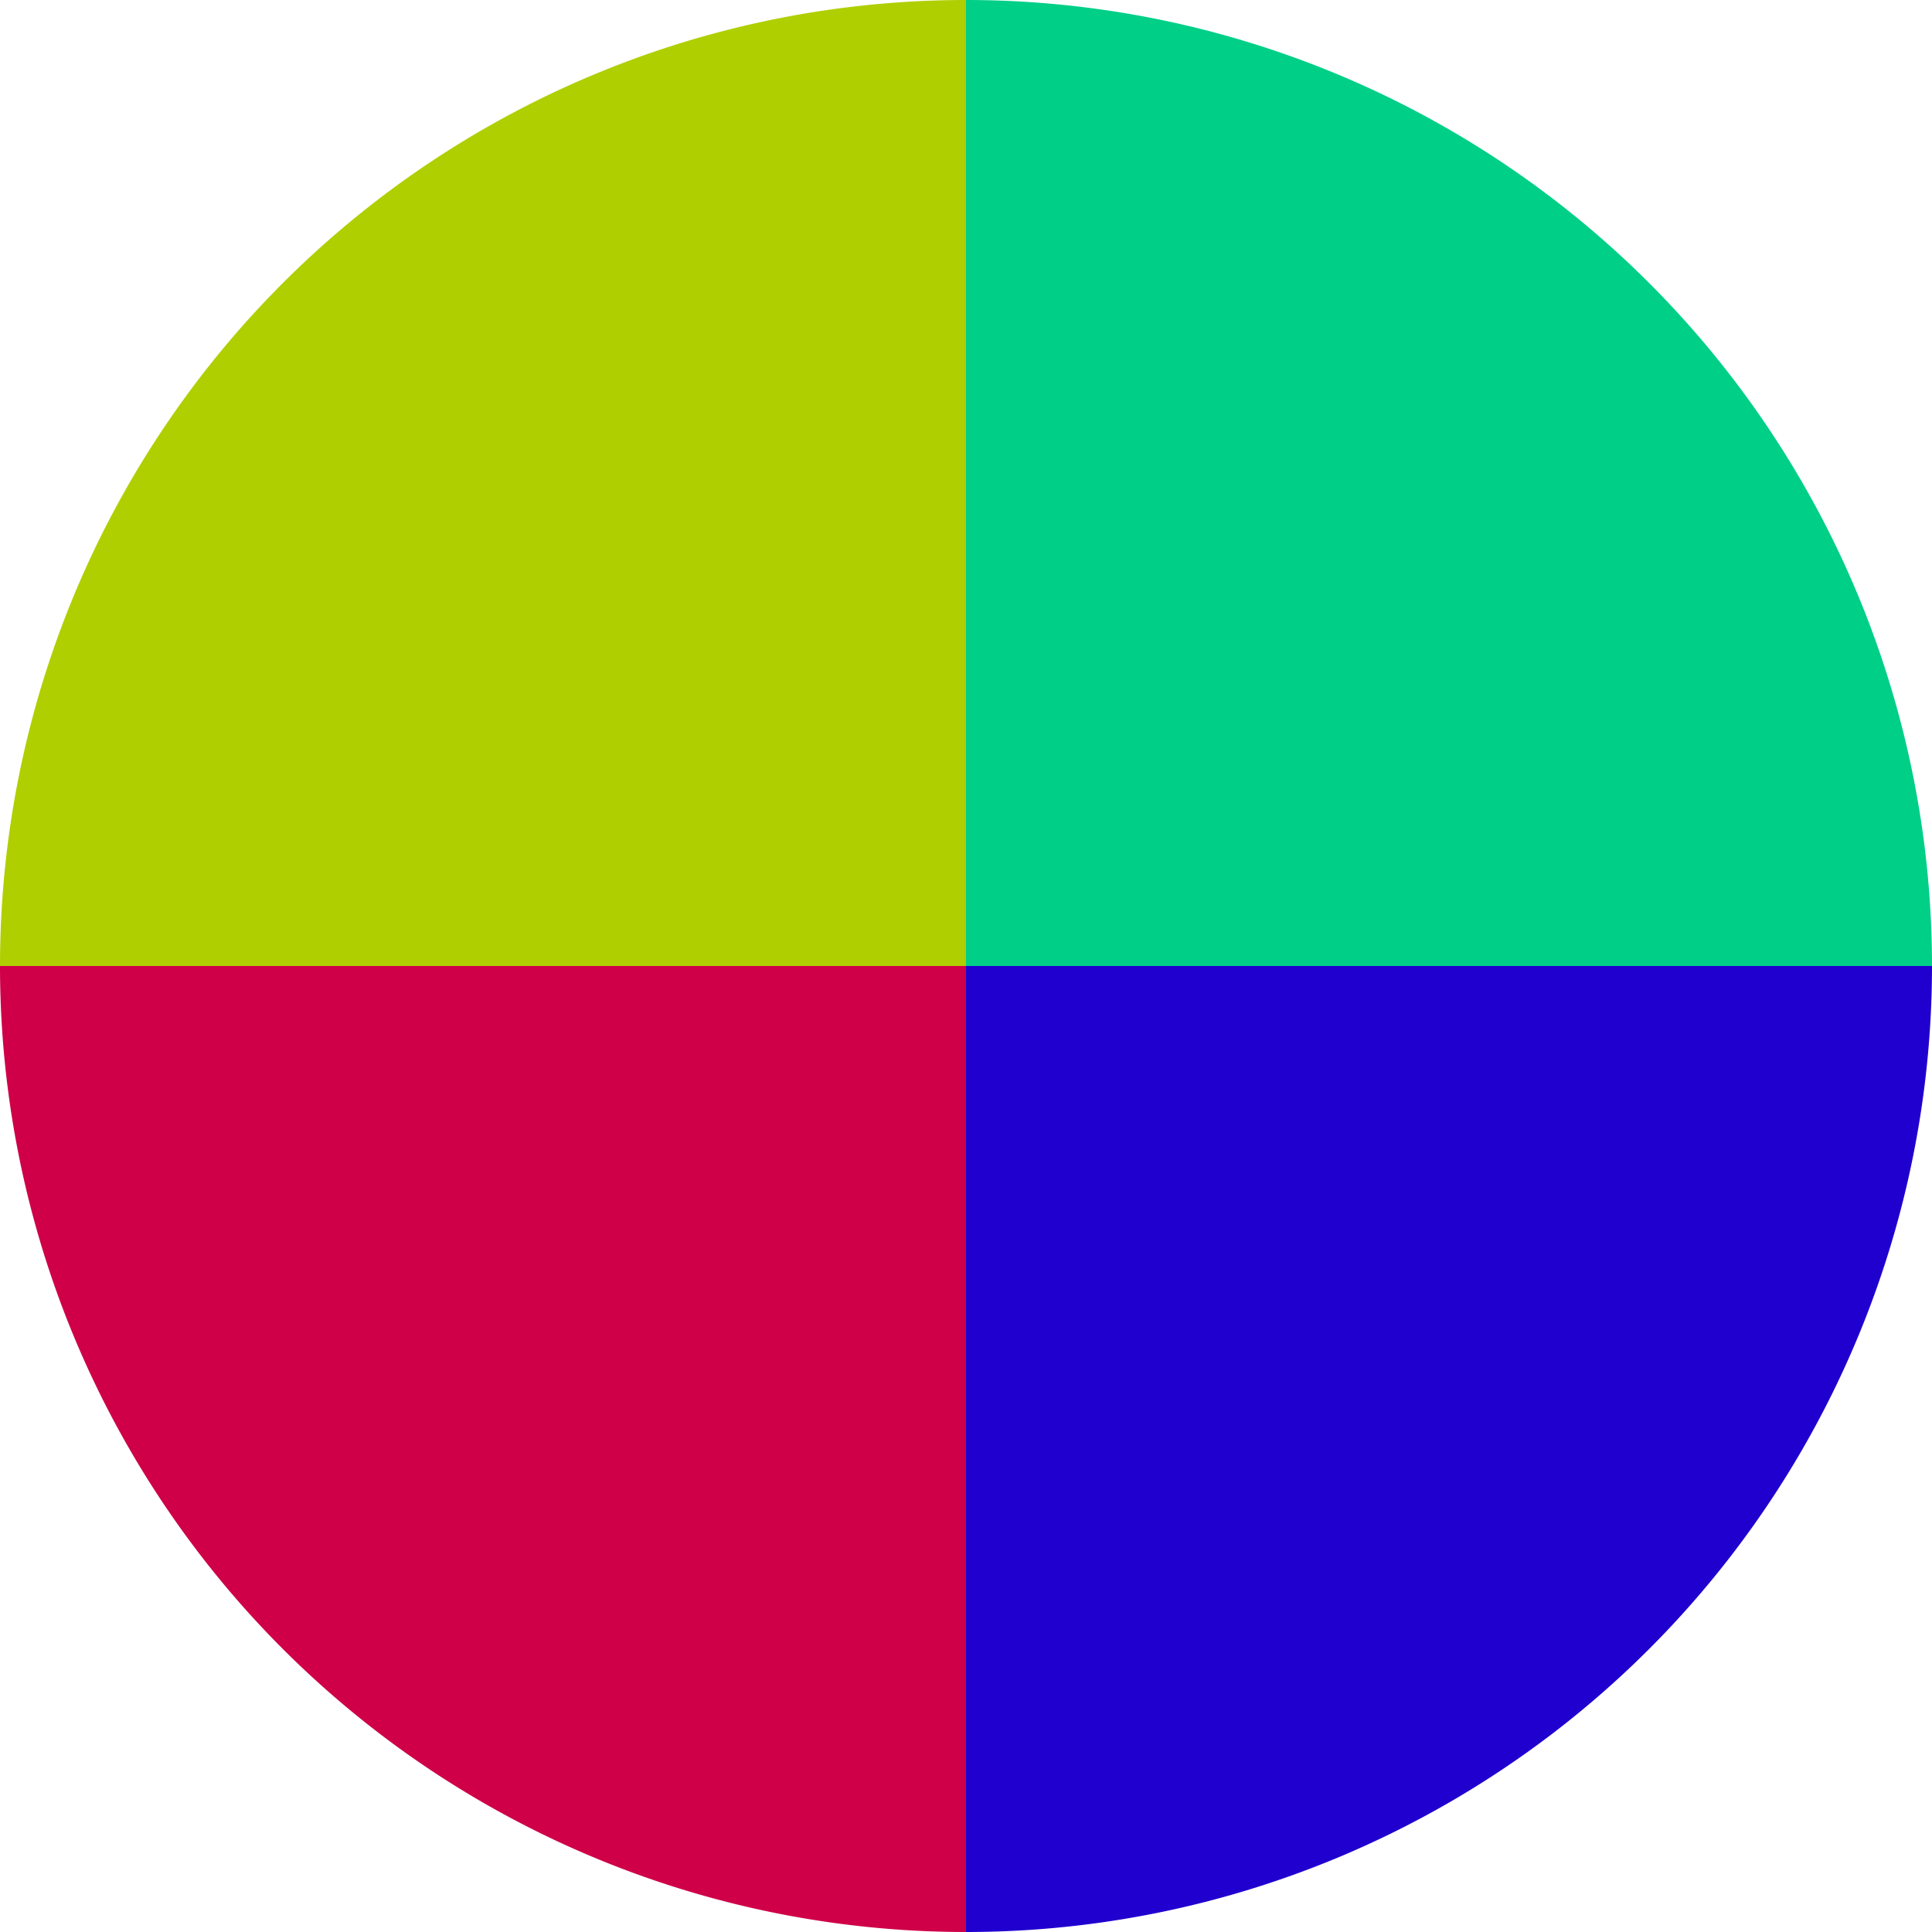 <?xml version="1.0" standalone="no"?>
<svg width="500" height="500" viewBox="-1 -1 2 2" xmlns="http://www.w3.org/2000/svg">
        <path d="M 0 -1 
             A 1,1 0 0,1 1 0             L 0,0
             z" fill="#00cf88" />
            <path d="M 1 0 
             A 1,1 0 0,1 0 1             L 0,0
             z" fill="#1f00cf" />
            <path d="M 0 1 
             A 1,1 0 0,1 -1 0             L 0,0
             z" fill="#cf0048" />
            <path d="M -1 0 
             A 1,1 0 0,1 -0 -1             L 0,0
             z" fill="#b0cf00" />
    </svg>

